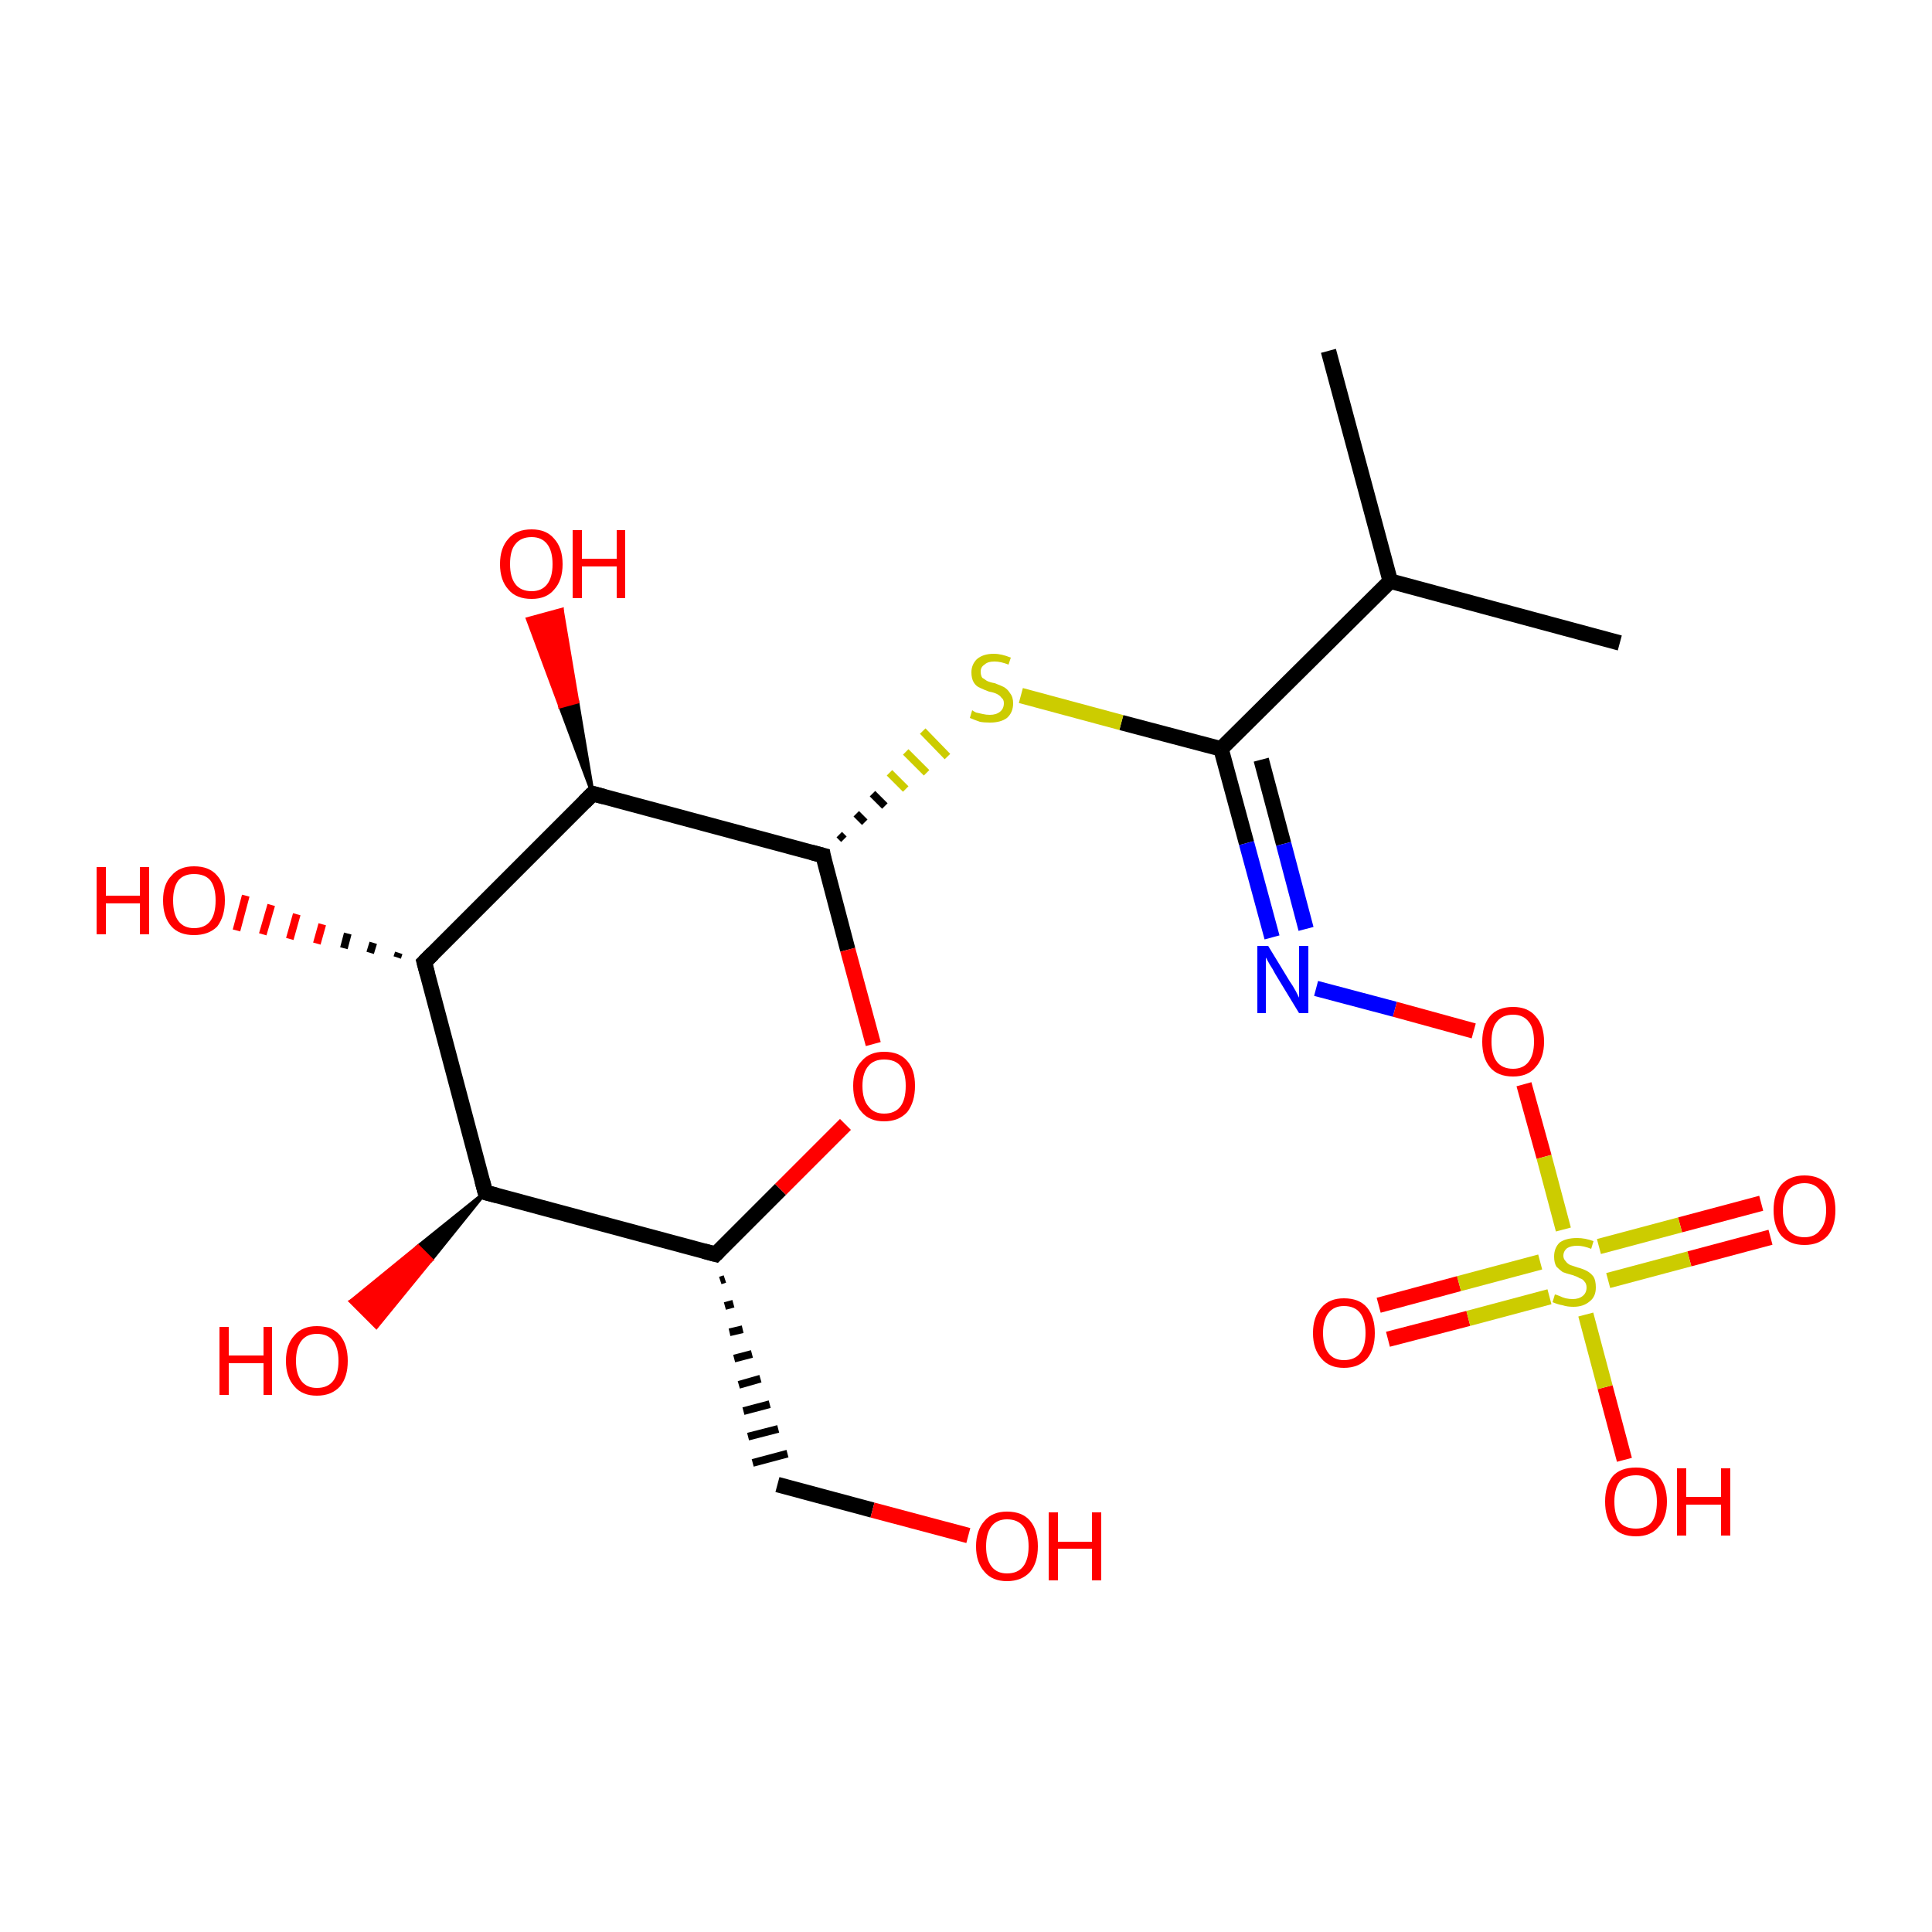 <?xml version='1.0' encoding='iso-8859-1'?>
<svg version='1.1' baseProfile='full'
              xmlns='http://www.w3.org/2000/svg'
                      xmlns:rdkit='http://www.rdkit.org/xml'
                      xmlns:xlink='http://www.w3.org/1999/xlink'
                  xml:space='preserve'
width='250px' height='250px' viewBox='0 0 250 250'>
<!-- END OF HEADER -->
<rect style='opacity:1.0;fill:#FFFFFF;stroke:none' width='250.0' height='250.0' x='0.0' y='0.0'> </rect>
<path class='bond-0 atom-0 atom-3' d='M 209.6,83.2 L 179.9,75.2' style='fill:none;fill-rule:evenodd;stroke:#000000;stroke-width:2.0px;stroke-linecap:butt;stroke-linejoin:miter;stroke-opacity:1' />
<path class='bond-1 atom-1 atom-3' d='M 171.9,45.4 L 179.9,75.2' style='fill:none;fill-rule:evenodd;stroke:#000000;stroke-width:2.0px;stroke-linecap:butt;stroke-linejoin:miter;stroke-opacity:1' />
<path class='bond-2 atom-4 atom-2' d='M 93.2,165.7 L 93.8,165.5' style='fill:none;fill-rule:evenodd;stroke:#000000;stroke-width:1.0px;stroke-linecap:butt;stroke-linejoin:miter;stroke-opacity:1' />
<path class='bond-2 atom-4 atom-2' d='M 93.8,169.0 L 94.9,168.7' style='fill:none;fill-rule:evenodd;stroke:#000000;stroke-width:1.0px;stroke-linecap:butt;stroke-linejoin:miter;stroke-opacity:1' />
<path class='bond-2 atom-4 atom-2' d='M 94.4,172.4 L 96.1,172.0' style='fill:none;fill-rule:evenodd;stroke:#000000;stroke-width:1.0px;stroke-linecap:butt;stroke-linejoin:miter;stroke-opacity:1' />
<path class='bond-2 atom-4 atom-2' d='M 95.0,175.8 L 97.3,175.2' style='fill:none;fill-rule:evenodd;stroke:#000000;stroke-width:1.0px;stroke-linecap:butt;stroke-linejoin:miter;stroke-opacity:1' />
<path class='bond-2 atom-4 atom-2' d='M 95.6,179.2 L 98.4,178.4' style='fill:none;fill-rule:evenodd;stroke:#000000;stroke-width:1.0px;stroke-linecap:butt;stroke-linejoin:miter;stroke-opacity:1' />
<path class='bond-2 atom-4 atom-2' d='M 96.2,182.6 L 99.6,181.7' style='fill:none;fill-rule:evenodd;stroke:#000000;stroke-width:1.0px;stroke-linecap:butt;stroke-linejoin:miter;stroke-opacity:1' />
<path class='bond-2 atom-4 atom-2' d='M 96.8,185.9 L 100.7,184.9' style='fill:none;fill-rule:evenodd;stroke:#000000;stroke-width:1.0px;stroke-linecap:butt;stroke-linejoin:miter;stroke-opacity:1' />
<path class='bond-2 atom-4 atom-2' d='M 97.4,189.3 L 101.9,188.1' style='fill:none;fill-rule:evenodd;stroke:#000000;stroke-width:1.0px;stroke-linecap:butt;stroke-linejoin:miter;stroke-opacity:1' />
<path class='bond-3 atom-2 atom-11' d='M 100.6,192.1 L 112.9,195.4' style='fill:none;fill-rule:evenodd;stroke:#000000;stroke-width:2.0px;stroke-linecap:butt;stroke-linejoin:miter;stroke-opacity:1' />
<path class='bond-3 atom-2 atom-11' d='M 112.9,195.4 L 125.3,198.7' style='fill:none;fill-rule:evenodd;stroke:#FF0000;stroke-width:2.0px;stroke-linecap:butt;stroke-linejoin:miter;stroke-opacity:1' />
<path class='bond-4 atom-3 atom-8' d='M 179.9,75.2 L 158.0,96.9' style='fill:none;fill-rule:evenodd;stroke:#000000;stroke-width:2.0px;stroke-linecap:butt;stroke-linejoin:miter;stroke-opacity:1' />
<path class='bond-5 atom-4 atom-5' d='M 92.6,162.3 L 62.8,154.3' style='fill:none;fill-rule:evenodd;stroke:#000000;stroke-width:2.0px;stroke-linecap:butt;stroke-linejoin:miter;stroke-opacity:1' />
<path class='bond-6 atom-4 atom-18' d='M 92.6,162.3 L 101.0,153.9' style='fill:none;fill-rule:evenodd;stroke:#000000;stroke-width:2.0px;stroke-linecap:butt;stroke-linejoin:miter;stroke-opacity:1' />
<path class='bond-6 atom-4 atom-18' d='M 101.0,153.9 L 109.4,145.5' style='fill:none;fill-rule:evenodd;stroke:#FF0000;stroke-width:2.0px;stroke-linecap:butt;stroke-linejoin:miter;stroke-opacity:1' />
<path class='bond-7 atom-5 atom-6' d='M 62.8,154.3 L 54.9,124.5' style='fill:none;fill-rule:evenodd;stroke:#000000;stroke-width:2.0px;stroke-linecap:butt;stroke-linejoin:miter;stroke-opacity:1' />
<path class='bond-8 atom-5 atom-12' d='M 62.8,154.3 L 55.8,163.0 L 54.1,161.3 Z' style='fill:#000000;fill-rule:evenodd;fill-opacity:1;stroke:#000000;stroke-width:0.5px;stroke-linecap:butt;stroke-linejoin:miter;stroke-opacity:1;' />
<path class='bond-8 atom-5 atom-12' d='M 55.8,163.0 L 45.4,168.4 L 48.7,171.7 Z' style='fill:#FF0000;fill-rule:evenodd;fill-opacity:1;stroke:#FF0000;stroke-width:0.5px;stroke-linecap:butt;stroke-linejoin:miter;stroke-opacity:1;' />
<path class='bond-8 atom-5 atom-12' d='M 55.8,163.0 L 54.1,161.3 L 45.4,168.4 Z' style='fill:#FF0000;fill-rule:evenodd;fill-opacity:1;stroke:#FF0000;stroke-width:0.5px;stroke-linecap:butt;stroke-linejoin:miter;stroke-opacity:1;' />
<path class='bond-9 atom-6 atom-7' d='M 54.9,124.5 L 76.7,102.7' style='fill:none;fill-rule:evenodd;stroke:#000000;stroke-width:2.0px;stroke-linecap:butt;stroke-linejoin:miter;stroke-opacity:1' />
<path class='bond-10 atom-6 atom-13' d='M 51.4,123.9 L 51.6,123.3' style='fill:none;fill-rule:evenodd;stroke:#000000;stroke-width:1.0px;stroke-linecap:butt;stroke-linejoin:miter;stroke-opacity:1' />
<path class='bond-10 atom-6 atom-13' d='M 47.9,123.3 L 48.3,122.0' style='fill:none;fill-rule:evenodd;stroke:#000000;stroke-width:1.0px;stroke-linecap:butt;stroke-linejoin:miter;stroke-opacity:1' />
<path class='bond-10 atom-6 atom-13' d='M 44.5,122.7 L 45.0,120.8' style='fill:none;fill-rule:evenodd;stroke:#000000;stroke-width:1.0px;stroke-linecap:butt;stroke-linejoin:miter;stroke-opacity:1' />
<path class='bond-10 atom-6 atom-13' d='M 41.0,122.1 L 41.7,119.6' style='fill:none;fill-rule:evenodd;stroke:#FF0000;stroke-width:1.0px;stroke-linecap:butt;stroke-linejoin:miter;stroke-opacity:1' />
<path class='bond-10 atom-6 atom-13' d='M 37.5,121.5 L 38.4,118.3' style='fill:none;fill-rule:evenodd;stroke:#FF0000;stroke-width:1.0px;stroke-linecap:butt;stroke-linejoin:miter;stroke-opacity:1' />
<path class='bond-10 atom-6 atom-13' d='M 34.0,120.9 L 35.1,117.1' style='fill:none;fill-rule:evenodd;stroke:#FF0000;stroke-width:1.0px;stroke-linecap:butt;stroke-linejoin:miter;stroke-opacity:1' />
<path class='bond-10 atom-6 atom-13' d='M 30.6,120.4 L 31.8,115.9' style='fill:none;fill-rule:evenodd;stroke:#FF0000;stroke-width:1.0px;stroke-linecap:butt;stroke-linejoin:miter;stroke-opacity:1' />
<path class='bond-11 atom-7 atom-9' d='M 76.7,102.7 L 106.5,110.7' style='fill:none;fill-rule:evenodd;stroke:#000000;stroke-width:2.0px;stroke-linecap:butt;stroke-linejoin:miter;stroke-opacity:1' />
<path class='bond-12 atom-7 atom-14' d='M 76.7,102.7 L 72.5,91.4 L 74.7,90.8 Z' style='fill:#000000;fill-rule:evenodd;fill-opacity:1;stroke:#000000;stroke-width:0.5px;stroke-linecap:butt;stroke-linejoin:miter;stroke-opacity:1;' />
<path class='bond-12 atom-7 atom-14' d='M 72.5,91.4 L 72.7,78.9 L 68.3,80.1 Z' style='fill:#FF0000;fill-rule:evenodd;fill-opacity:1;stroke:#FF0000;stroke-width:0.5px;stroke-linecap:butt;stroke-linejoin:miter;stroke-opacity:1;' />
<path class='bond-12 atom-7 atom-14' d='M 72.5,91.4 L 74.7,90.8 L 72.7,78.9 Z' style='fill:#FF0000;fill-rule:evenodd;fill-opacity:1;stroke:#FF0000;stroke-width:0.5px;stroke-linecap:butt;stroke-linejoin:miter;stroke-opacity:1;' />
<path class='bond-13 atom-8 atom-10' d='M 158.0,96.9 L 161.3,109.1' style='fill:none;fill-rule:evenodd;stroke:#000000;stroke-width:2.0px;stroke-linecap:butt;stroke-linejoin:miter;stroke-opacity:1' />
<path class='bond-13 atom-8 atom-10' d='M 161.3,109.1 L 164.6,121.3' style='fill:none;fill-rule:evenodd;stroke:#0000FF;stroke-width:2.0px;stroke-linecap:butt;stroke-linejoin:miter;stroke-opacity:1' />
<path class='bond-13 atom-8 atom-10' d='M 163.2,98.3 L 166.1,109.2' style='fill:none;fill-rule:evenodd;stroke:#000000;stroke-width:2.0px;stroke-linecap:butt;stroke-linejoin:miter;stroke-opacity:1' />
<path class='bond-13 atom-8 atom-10' d='M 166.1,109.2 L 169.0,120.2' style='fill:none;fill-rule:evenodd;stroke:#0000FF;stroke-width:2.0px;stroke-linecap:butt;stroke-linejoin:miter;stroke-opacity:1' />
<path class='bond-14 atom-8 atom-20' d='M 158.0,96.9 L 145.1,93.5' style='fill:none;fill-rule:evenodd;stroke:#000000;stroke-width:2.0px;stroke-linecap:butt;stroke-linejoin:miter;stroke-opacity:1' />
<path class='bond-14 atom-8 atom-20' d='M 145.1,93.5 L 132.1,90.0' style='fill:none;fill-rule:evenodd;stroke:#CCCC00;stroke-width:2.0px;stroke-linecap:butt;stroke-linejoin:miter;stroke-opacity:1' />
<path class='bond-15 atom-9 atom-18' d='M 106.5,110.7 L 109.7,122.9' style='fill:none;fill-rule:evenodd;stroke:#000000;stroke-width:2.0px;stroke-linecap:butt;stroke-linejoin:miter;stroke-opacity:1' />
<path class='bond-15 atom-9 atom-18' d='M 109.7,122.9 L 113.0,135.1' style='fill:none;fill-rule:evenodd;stroke:#FF0000;stroke-width:2.0px;stroke-linecap:butt;stroke-linejoin:miter;stroke-opacity:1' />
<path class='bond-16 atom-9 atom-20' d='M 109.2,108.6 L 108.6,108.0' style='fill:none;fill-rule:evenodd;stroke:#000000;stroke-width:1.0px;stroke-linecap:butt;stroke-linejoin:miter;stroke-opacity:1' />
<path class='bond-16 atom-9 atom-20' d='M 111.9,106.4 L 110.8,105.3' style='fill:none;fill-rule:evenodd;stroke:#000000;stroke-width:1.0px;stroke-linecap:butt;stroke-linejoin:miter;stroke-opacity:1' />
<path class='bond-16 atom-9 atom-20' d='M 114.5,104.3 L 112.9,102.7' style='fill:none;fill-rule:evenodd;stroke:#000000;stroke-width:1.0px;stroke-linecap:butt;stroke-linejoin:miter;stroke-opacity:1' />
<path class='bond-16 atom-9 atom-20' d='M 117.2,102.1 L 115.1,100.0' style='fill:none;fill-rule:evenodd;stroke:#CCCC00;stroke-width:1.0px;stroke-linecap:butt;stroke-linejoin:miter;stroke-opacity:1' />
<path class='bond-16 atom-9 atom-20' d='M 119.9,100.0 L 117.2,97.3' style='fill:none;fill-rule:evenodd;stroke:#CCCC00;stroke-width:1.0px;stroke-linecap:butt;stroke-linejoin:miter;stroke-opacity:1' />
<path class='bond-16 atom-9 atom-20' d='M 122.6,97.9 L 119.4,94.6' style='fill:none;fill-rule:evenodd;stroke:#CCCC00;stroke-width:1.0px;stroke-linecap:butt;stroke-linejoin:miter;stroke-opacity:1' />
<path class='bond-17 atom-10 atom-19' d='M 170.3,127.9 L 180.5,130.6' style='fill:none;fill-rule:evenodd;stroke:#0000FF;stroke-width:2.0px;stroke-linecap:butt;stroke-linejoin:miter;stroke-opacity:1' />
<path class='bond-17 atom-10 atom-19' d='M 180.5,130.6 L 190.7,133.4' style='fill:none;fill-rule:evenodd;stroke:#FF0000;stroke-width:2.0px;stroke-linecap:butt;stroke-linejoin:miter;stroke-opacity:1' />
<path class='bond-18 atom-15 atom-21' d='M 210.2,188.9 L 207.7,179.5' style='fill:none;fill-rule:evenodd;stroke:#FF0000;stroke-width:2.0px;stroke-linecap:butt;stroke-linejoin:miter;stroke-opacity:1' />
<path class='bond-18 atom-15 atom-21' d='M 207.7,179.5 L 205.2,170.1' style='fill:none;fill-rule:evenodd;stroke:#CCCC00;stroke-width:2.0px;stroke-linecap:butt;stroke-linejoin:miter;stroke-opacity:1' />
<path class='bond-19 atom-16 atom-21' d='M 178.4,168.9 L 188.8,166.1' style='fill:none;fill-rule:evenodd;stroke:#FF0000;stroke-width:2.0px;stroke-linecap:butt;stroke-linejoin:miter;stroke-opacity:1' />
<path class='bond-19 atom-16 atom-21' d='M 188.8,166.1 L 199.3,163.3' style='fill:none;fill-rule:evenodd;stroke:#CCCC00;stroke-width:2.0px;stroke-linecap:butt;stroke-linejoin:miter;stroke-opacity:1' />
<path class='bond-19 atom-16 atom-21' d='M 179.6,173.3 L 190.0,170.6' style='fill:none;fill-rule:evenodd;stroke:#FF0000;stroke-width:2.0px;stroke-linecap:butt;stroke-linejoin:miter;stroke-opacity:1' />
<path class='bond-19 atom-16 atom-21' d='M 190.0,170.6 L 200.5,167.8' style='fill:none;fill-rule:evenodd;stroke:#CCCC00;stroke-width:2.0px;stroke-linecap:butt;stroke-linejoin:miter;stroke-opacity:1' />
<path class='bond-20 atom-17 atom-21' d='M 229.1,160.1 L 218.6,162.9' style='fill:none;fill-rule:evenodd;stroke:#FF0000;stroke-width:2.0px;stroke-linecap:butt;stroke-linejoin:miter;stroke-opacity:1' />
<path class='bond-20 atom-17 atom-21' d='M 218.6,162.9 L 208.1,165.7' style='fill:none;fill-rule:evenodd;stroke:#CCCC00;stroke-width:2.0px;stroke-linecap:butt;stroke-linejoin:miter;stroke-opacity:1' />
<path class='bond-20 atom-17 atom-21' d='M 227.9,155.7 L 217.4,158.5' style='fill:none;fill-rule:evenodd;stroke:#FF0000;stroke-width:2.0px;stroke-linecap:butt;stroke-linejoin:miter;stroke-opacity:1' />
<path class='bond-20 atom-17 atom-21' d='M 217.4,158.5 L 206.9,161.3' style='fill:none;fill-rule:evenodd;stroke:#CCCC00;stroke-width:2.0px;stroke-linecap:butt;stroke-linejoin:miter;stroke-opacity:1' />
<path class='bond-21 atom-19 atom-21' d='M 197.2,140.3 L 199.8,149.7' style='fill:none;fill-rule:evenodd;stroke:#FF0000;stroke-width:2.0px;stroke-linecap:butt;stroke-linejoin:miter;stroke-opacity:1' />
<path class='bond-21 atom-19 atom-21' d='M 199.8,149.7 L 202.3,159.1' style='fill:none;fill-rule:evenodd;stroke:#CCCC00;stroke-width:2.0px;stroke-linecap:butt;stroke-linejoin:miter;stroke-opacity:1' />
<path d='M 91.1,161.9 L 92.6,162.3 L 93.0,161.9' style='fill:none;stroke:#000000;stroke-width:2.0px;stroke-linecap:butt;stroke-linejoin:miter;stroke-opacity:1;' />
<path d='M 64.3,154.7 L 62.8,154.3 L 62.4,152.8' style='fill:none;stroke:#000000;stroke-width:2.0px;stroke-linecap:butt;stroke-linejoin:miter;stroke-opacity:1;' />
<path d='M 55.3,126.0 L 54.9,124.5 L 56.0,123.4' style='fill:none;stroke:#000000;stroke-width:2.0px;stroke-linecap:butt;stroke-linejoin:miter;stroke-opacity:1;' />
<path d='M 75.6,103.8 L 76.7,102.7 L 78.2,103.1' style='fill:none;stroke:#000000;stroke-width:2.0px;stroke-linecap:butt;stroke-linejoin:miter;stroke-opacity:1;' />
<path d='M 105.0,110.3 L 106.5,110.7 L 106.6,111.3' style='fill:none;stroke:#000000;stroke-width:2.0px;stroke-linecap:butt;stroke-linejoin:miter;stroke-opacity:1;' />
<path class='atom-10' d='M 164.1 122.4
L 166.9 127.0
Q 167.2 127.4, 167.7 128.3
Q 168.1 129.1, 168.1 129.1
L 168.1 122.4
L 169.3 122.4
L 169.3 131.1
L 168.1 131.1
L 165.0 126.0
Q 164.7 125.4, 164.3 124.8
Q 163.9 124.1, 163.8 123.9
L 163.8 131.1
L 162.7 131.1
L 162.7 122.4
L 164.1 122.4
' fill='#0000FF'/>
<path class='atom-11' d='M 126.3 200.1
Q 126.3 198.0, 127.4 196.8
Q 128.4 195.6, 130.3 195.6
Q 132.3 195.6, 133.3 196.8
Q 134.3 198.0, 134.3 200.1
Q 134.3 202.2, 133.3 203.4
Q 132.2 204.6, 130.3 204.6
Q 128.4 204.6, 127.4 203.4
Q 126.3 202.2, 126.3 200.1
M 130.3 203.6
Q 131.7 203.6, 132.4 202.7
Q 133.1 201.8, 133.1 200.1
Q 133.1 198.4, 132.4 197.5
Q 131.7 196.6, 130.3 196.6
Q 129.0 196.6, 128.3 197.5
Q 127.6 198.4, 127.6 200.1
Q 127.6 201.8, 128.3 202.7
Q 129.0 203.6, 130.3 203.6
' fill='#FF0000'/>
<path class='atom-11' d='M 135.7 195.7
L 136.9 195.7
L 136.9 199.5
L 141.3 199.5
L 141.3 195.7
L 142.5 195.7
L 142.5 204.5
L 141.3 204.5
L 141.3 200.4
L 136.9 200.4
L 136.9 204.5
L 135.7 204.5
L 135.7 195.7
' fill='#FF0000'/>
<path class='atom-12' d='M 28.4 171.7
L 29.6 171.7
L 29.6 175.4
L 34.1 175.4
L 34.1 171.7
L 35.2 171.7
L 35.2 180.5
L 34.1 180.5
L 34.1 176.4
L 29.6 176.4
L 29.6 180.5
L 28.4 180.5
L 28.4 171.7
' fill='#FF0000'/>
<path class='atom-12' d='M 37.0 176.1
Q 37.0 174.0, 38.1 172.8
Q 39.1 171.6, 41.0 171.6
Q 43.0 171.6, 44.0 172.8
Q 45.0 174.0, 45.0 176.1
Q 45.0 178.2, 44.0 179.4
Q 42.9 180.6, 41.0 180.6
Q 39.1 180.6, 38.1 179.4
Q 37.0 178.2, 37.0 176.1
M 41.0 179.6
Q 42.4 179.6, 43.1 178.7
Q 43.8 177.8, 43.8 176.1
Q 43.8 174.4, 43.1 173.5
Q 42.4 172.6, 41.0 172.6
Q 39.7 172.6, 39.0 173.5
Q 38.3 174.4, 38.3 176.1
Q 38.3 177.8, 39.0 178.7
Q 39.7 179.6, 41.0 179.6
' fill='#FF0000'/>
<path class='atom-13' d='M 12.5 112.2
L 13.7 112.2
L 13.7 115.9
L 18.1 115.9
L 18.1 112.2
L 19.3 112.2
L 19.3 120.9
L 18.1 120.9
L 18.1 116.9
L 13.7 116.9
L 13.7 120.9
L 12.5 120.9
L 12.5 112.2
' fill='#FF0000'/>
<path class='atom-13' d='M 21.1 116.5
Q 21.1 114.4, 22.2 113.3
Q 23.2 112.1, 25.1 112.1
Q 27.1 112.1, 28.1 113.3
Q 29.1 114.4, 29.1 116.5
Q 29.1 118.6, 28.1 119.9
Q 27.0 121.0, 25.1 121.0
Q 23.2 121.0, 22.2 119.9
Q 21.1 118.7, 21.1 116.5
M 25.1 120.1
Q 26.5 120.1, 27.2 119.2
Q 27.9 118.3, 27.9 116.5
Q 27.9 114.8, 27.2 113.9
Q 26.5 113.1, 25.1 113.1
Q 23.8 113.1, 23.1 113.9
Q 22.4 114.8, 22.4 116.5
Q 22.4 118.3, 23.1 119.2
Q 23.8 120.1, 25.1 120.1
' fill='#FF0000'/>
<path class='atom-14' d='M 64.7 73.0
Q 64.7 70.9, 65.8 69.7
Q 66.8 68.5, 68.8 68.5
Q 70.7 68.5, 71.7 69.7
Q 72.8 70.9, 72.8 73.0
Q 72.8 75.1, 71.7 76.3
Q 70.7 77.5, 68.8 77.5
Q 66.8 77.5, 65.8 76.3
Q 64.7 75.1, 64.7 73.0
M 68.8 76.5
Q 70.1 76.5, 70.8 75.6
Q 71.5 74.7, 71.5 73.0
Q 71.5 71.3, 70.8 70.4
Q 70.1 69.5, 68.8 69.5
Q 67.4 69.5, 66.7 70.4
Q 66.0 71.2, 66.0 73.0
Q 66.0 74.7, 66.7 75.6
Q 67.4 76.5, 68.8 76.5
' fill='#FF0000'/>
<path class='atom-14' d='M 74.1 68.6
L 75.3 68.6
L 75.3 72.3
L 79.8 72.3
L 79.8 68.6
L 80.9 68.6
L 80.9 77.4
L 79.8 77.4
L 79.8 73.3
L 75.3 73.3
L 75.3 77.4
L 74.1 77.4
L 74.1 68.6
' fill='#FF0000'/>
<path class='atom-15' d='M 207.7 194.3
Q 207.7 192.2, 208.7 191.0
Q 209.7 189.9, 211.7 189.9
Q 213.6 189.9, 214.6 191.0
Q 215.7 192.2, 215.7 194.3
Q 215.7 196.4, 214.6 197.6
Q 213.6 198.8, 211.7 198.8
Q 209.7 198.8, 208.7 197.6
Q 207.7 196.4, 207.7 194.3
M 211.7 197.8
Q 213.0 197.8, 213.7 197.0
Q 214.4 196.1, 214.4 194.3
Q 214.4 192.6, 213.7 191.7
Q 213.0 190.9, 211.7 190.9
Q 210.3 190.9, 209.6 191.7
Q 208.9 192.6, 208.9 194.3
Q 208.9 196.1, 209.6 197.0
Q 210.3 197.8, 211.7 197.8
' fill='#FF0000'/>
<path class='atom-15' d='M 217.0 190.0
L 218.2 190.0
L 218.2 193.7
L 222.7 193.7
L 222.7 190.0
L 223.9 190.0
L 223.9 198.7
L 222.7 198.7
L 222.7 194.7
L 218.2 194.7
L 218.2 198.7
L 217.0 198.7
L 217.0 190.0
' fill='#FF0000'/>
<path class='atom-16' d='M 169.9 172.5
Q 169.9 170.4, 171.0 169.2
Q 172.0 168.0, 173.9 168.0
Q 175.9 168.0, 176.9 169.2
Q 177.9 170.4, 177.9 172.5
Q 177.9 174.6, 176.9 175.8
Q 175.8 177.0, 173.9 177.0
Q 172.0 177.0, 171.0 175.8
Q 169.9 174.6, 169.9 172.5
M 173.9 176.0
Q 175.3 176.0, 176.0 175.1
Q 176.7 174.2, 176.7 172.5
Q 176.7 170.8, 176.0 169.9
Q 175.3 169.0, 173.9 169.0
Q 172.6 169.0, 171.9 169.9
Q 171.2 170.8, 171.2 172.5
Q 171.2 174.2, 171.9 175.1
Q 172.6 176.0, 173.9 176.0
' fill='#FF0000'/>
<path class='atom-17' d='M 229.5 156.6
Q 229.5 154.5, 230.5 153.3
Q 231.6 152.1, 233.5 152.1
Q 235.4 152.1, 236.5 153.3
Q 237.5 154.5, 237.5 156.6
Q 237.5 158.7, 236.5 159.9
Q 235.4 161.1, 233.5 161.1
Q 231.6 161.1, 230.5 159.9
Q 229.5 158.7, 229.5 156.6
M 233.5 160.1
Q 234.8 160.1, 235.5 159.2
Q 236.3 158.3, 236.3 156.6
Q 236.3 154.9, 235.5 154.0
Q 234.8 153.1, 233.5 153.1
Q 232.2 153.1, 231.4 154.0
Q 230.7 154.9, 230.7 156.6
Q 230.7 158.3, 231.4 159.2
Q 232.2 160.1, 233.5 160.1
' fill='#FF0000'/>
<path class='atom-18' d='M 110.4 140.5
Q 110.4 138.4, 111.5 137.3
Q 112.5 136.1, 114.4 136.1
Q 116.4 136.1, 117.4 137.3
Q 118.4 138.4, 118.4 140.5
Q 118.4 142.6, 117.4 143.9
Q 116.3 145.1, 114.4 145.1
Q 112.5 145.1, 111.5 143.9
Q 110.4 142.7, 110.4 140.5
M 114.4 144.1
Q 115.8 144.1, 116.5 143.2
Q 117.2 142.3, 117.2 140.5
Q 117.2 138.8, 116.5 137.9
Q 115.8 137.1, 114.4 137.1
Q 113.1 137.1, 112.4 137.9
Q 111.6 138.8, 111.6 140.5
Q 111.6 142.3, 112.4 143.2
Q 113.1 144.1, 114.4 144.1
' fill='#FF0000'/>
<path class='atom-19' d='M 191.8 134.8
Q 191.8 132.7, 192.8 131.5
Q 193.8 130.3, 195.8 130.3
Q 197.7 130.3, 198.7 131.5
Q 199.8 132.7, 199.8 134.8
Q 199.8 136.9, 198.7 138.1
Q 197.7 139.3, 195.8 139.3
Q 193.8 139.3, 192.8 138.1
Q 191.8 136.9, 191.8 134.8
M 195.8 138.3
Q 197.1 138.3, 197.8 137.4
Q 198.5 136.5, 198.5 134.8
Q 198.5 133.0, 197.8 132.2
Q 197.1 131.3, 195.8 131.3
Q 194.4 131.3, 193.7 132.2
Q 193.0 133.0, 193.0 134.8
Q 193.0 136.5, 193.7 137.4
Q 194.4 138.3, 195.8 138.3
' fill='#FF0000'/>
<path class='atom-20' d='M 125.8 91.9
Q 125.9 92.0, 126.3 92.2
Q 126.7 92.3, 127.2 92.4
Q 127.6 92.5, 128.1 92.5
Q 128.9 92.5, 129.4 92.1
Q 129.9 91.7, 129.9 91.0
Q 129.9 90.5, 129.6 90.3
Q 129.4 90.0, 129.0 89.8
Q 128.6 89.6, 128.0 89.5
Q 127.2 89.2, 126.8 89.0
Q 126.3 88.8, 126.0 88.3
Q 125.7 87.8, 125.7 87.0
Q 125.7 86.0, 126.4 85.3
Q 127.2 84.6, 128.6 84.6
Q 129.6 84.6, 130.8 85.1
L 130.5 86.0
Q 129.5 85.6, 128.7 85.6
Q 127.8 85.6, 127.4 86.0
Q 126.9 86.3, 126.9 86.9
Q 126.9 87.4, 127.1 87.7
Q 127.4 87.9, 127.7 88.1
Q 128.1 88.3, 128.7 88.4
Q 129.5 88.7, 129.9 88.9
Q 130.4 89.2, 130.7 89.7
Q 131.1 90.2, 131.1 91.0
Q 131.1 92.2, 130.3 92.9
Q 129.5 93.5, 128.1 93.5
Q 127.3 93.5, 126.8 93.4
Q 126.2 93.2, 125.5 92.9
L 125.8 91.9
' fill='#CCCC00'/>
<path class='atom-21' d='M 201.2 167.5
Q 201.3 167.5, 201.8 167.7
Q 202.2 167.9, 202.6 168.0
Q 203.1 168.1, 203.5 168.1
Q 204.3 168.1, 204.8 167.7
Q 205.3 167.3, 205.3 166.6
Q 205.3 166.1, 205.0 165.8
Q 204.8 165.5, 204.4 165.4
Q 204.1 165.2, 203.5 165.0
Q 202.7 164.8, 202.2 164.6
Q 201.8 164.3, 201.4 163.9
Q 201.1 163.4, 201.1 162.6
Q 201.1 161.5, 201.8 160.8
Q 202.6 160.2, 204.1 160.2
Q 205.1 160.2, 206.2 160.6
L 205.9 161.6
Q 204.9 161.2, 204.1 161.2
Q 203.3 161.2, 202.8 161.5
Q 202.3 161.9, 202.3 162.5
Q 202.3 162.9, 202.6 163.2
Q 202.8 163.5, 203.2 163.7
Q 203.5 163.8, 204.1 164.0
Q 204.9 164.2, 205.4 164.5
Q 205.8 164.7, 206.2 165.2
Q 206.5 165.7, 206.5 166.6
Q 206.5 167.8, 205.7 168.4
Q 204.9 169.1, 203.6 169.1
Q 202.8 169.1, 202.2 168.9
Q 201.6 168.8, 200.9 168.5
L 201.2 167.5
' fill='#CCCC00'/>
</svg>

